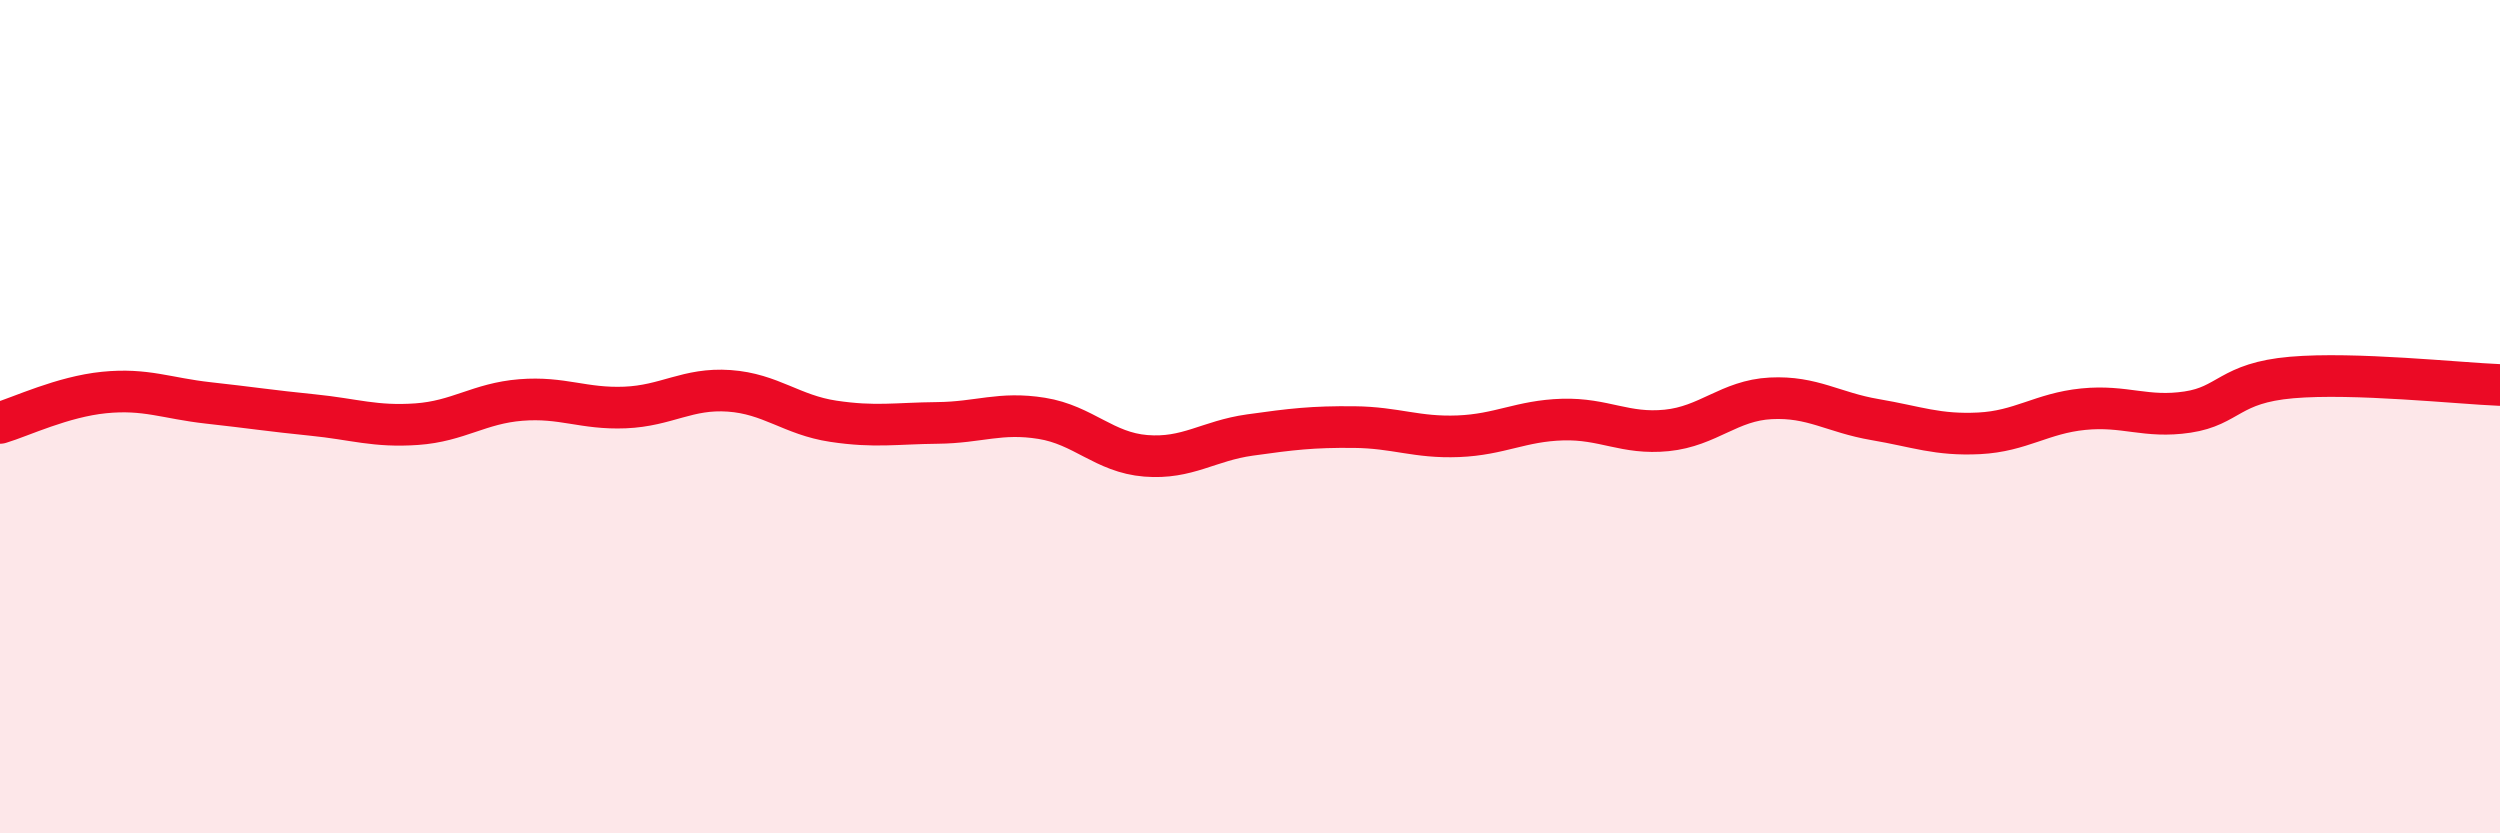 
    <svg width="60" height="20" viewBox="0 0 60 20" xmlns="http://www.w3.org/2000/svg">
      <path
        d="M 0,10.15 C 0.5,10 1.5,9.52 2.5,9.42 C 3.5,9.32 4,9.56 5,9.67 C 6,9.78 6.5,9.86 7.5,9.96 C 8.5,10.06 9,10.25 10,10.18 C 11,10.11 11.5,9.68 12.5,9.6 C 13.5,9.52 14,9.82 15,9.78 C 16,9.74 16.5,9.31 17.5,9.38 C 18.5,9.45 19,9.96 20,10.11 C 21,10.26 21.5,10.16 22.5,10.15 C 23.5,10.14 24,9.88 25,10.04 C 26,10.2 26.5,10.86 27.5,10.94 C 28.5,11.02 29,10.58 30,10.44 C 31,10.3 31.5,10.24 32.5,10.25 C 33.5,10.26 34,10.51 35,10.47 C 36,10.43 36.5,10.1 37.5,10.07 C 38.5,10.04 39,10.43 40,10.33 C 41,10.23 41.5,9.61 42.5,9.56 C 43.5,9.51 44,9.9 45,10.07 C 46,10.24 46.5,10.45 47.5,10.4 C 48.5,10.35 49,9.92 50,9.82 C 51,9.72 51.5,10.04 52.5,9.89 C 53.5,9.74 53.5,9.19 55,9.06 C 56.5,8.93 59,9.2 60,9.24L60 20L0 20Z"
        fill="#EB0A25"
        opacity="0.1"
        stroke-linecap="round"
        stroke-linejoin="round"
      />
      <path
        d="M 0,10.15 C 0.5,10 1.5,9.52 2.5,9.42 C 3.5,9.32 4,9.56 5,9.67 C 6,9.78 6.5,9.86 7.5,9.96 C 8.5,10.06 9,10.25 10,10.18 C 11,10.11 11.5,9.68 12.5,9.6 C 13.5,9.52 14,9.82 15,9.78 C 16,9.74 16.5,9.31 17.5,9.38 C 18.5,9.45 19,9.96 20,10.11 C 21,10.26 21.5,10.16 22.5,10.15 C 23.5,10.14 24,9.88 25,10.04 C 26,10.2 26.5,10.86 27.5,10.94 C 28.5,11.02 29,10.58 30,10.44 C 31,10.3 31.5,10.24 32.5,10.25 C 33.5,10.26 34,10.51 35,10.47 C 36,10.43 36.5,10.1 37.5,10.07 C 38.5,10.04 39,10.43 40,10.33 C 41,10.23 41.5,9.61 42.5,9.56 C 43.5,9.51 44,9.9 45,10.07 C 46,10.24 46.5,10.45 47.5,10.4 C 48.5,10.35 49,9.92 50,9.82 C 51,9.72 51.5,10.04 52.5,9.89 C 53.5,9.74 53.5,9.19 55,9.06 C 56.5,8.93 59,9.2 60,9.24"
        stroke="#EB0A25"
        stroke-width="1"
        fill="none"
        stroke-linecap="round"
        stroke-linejoin="round"
      />
    </svg>
  